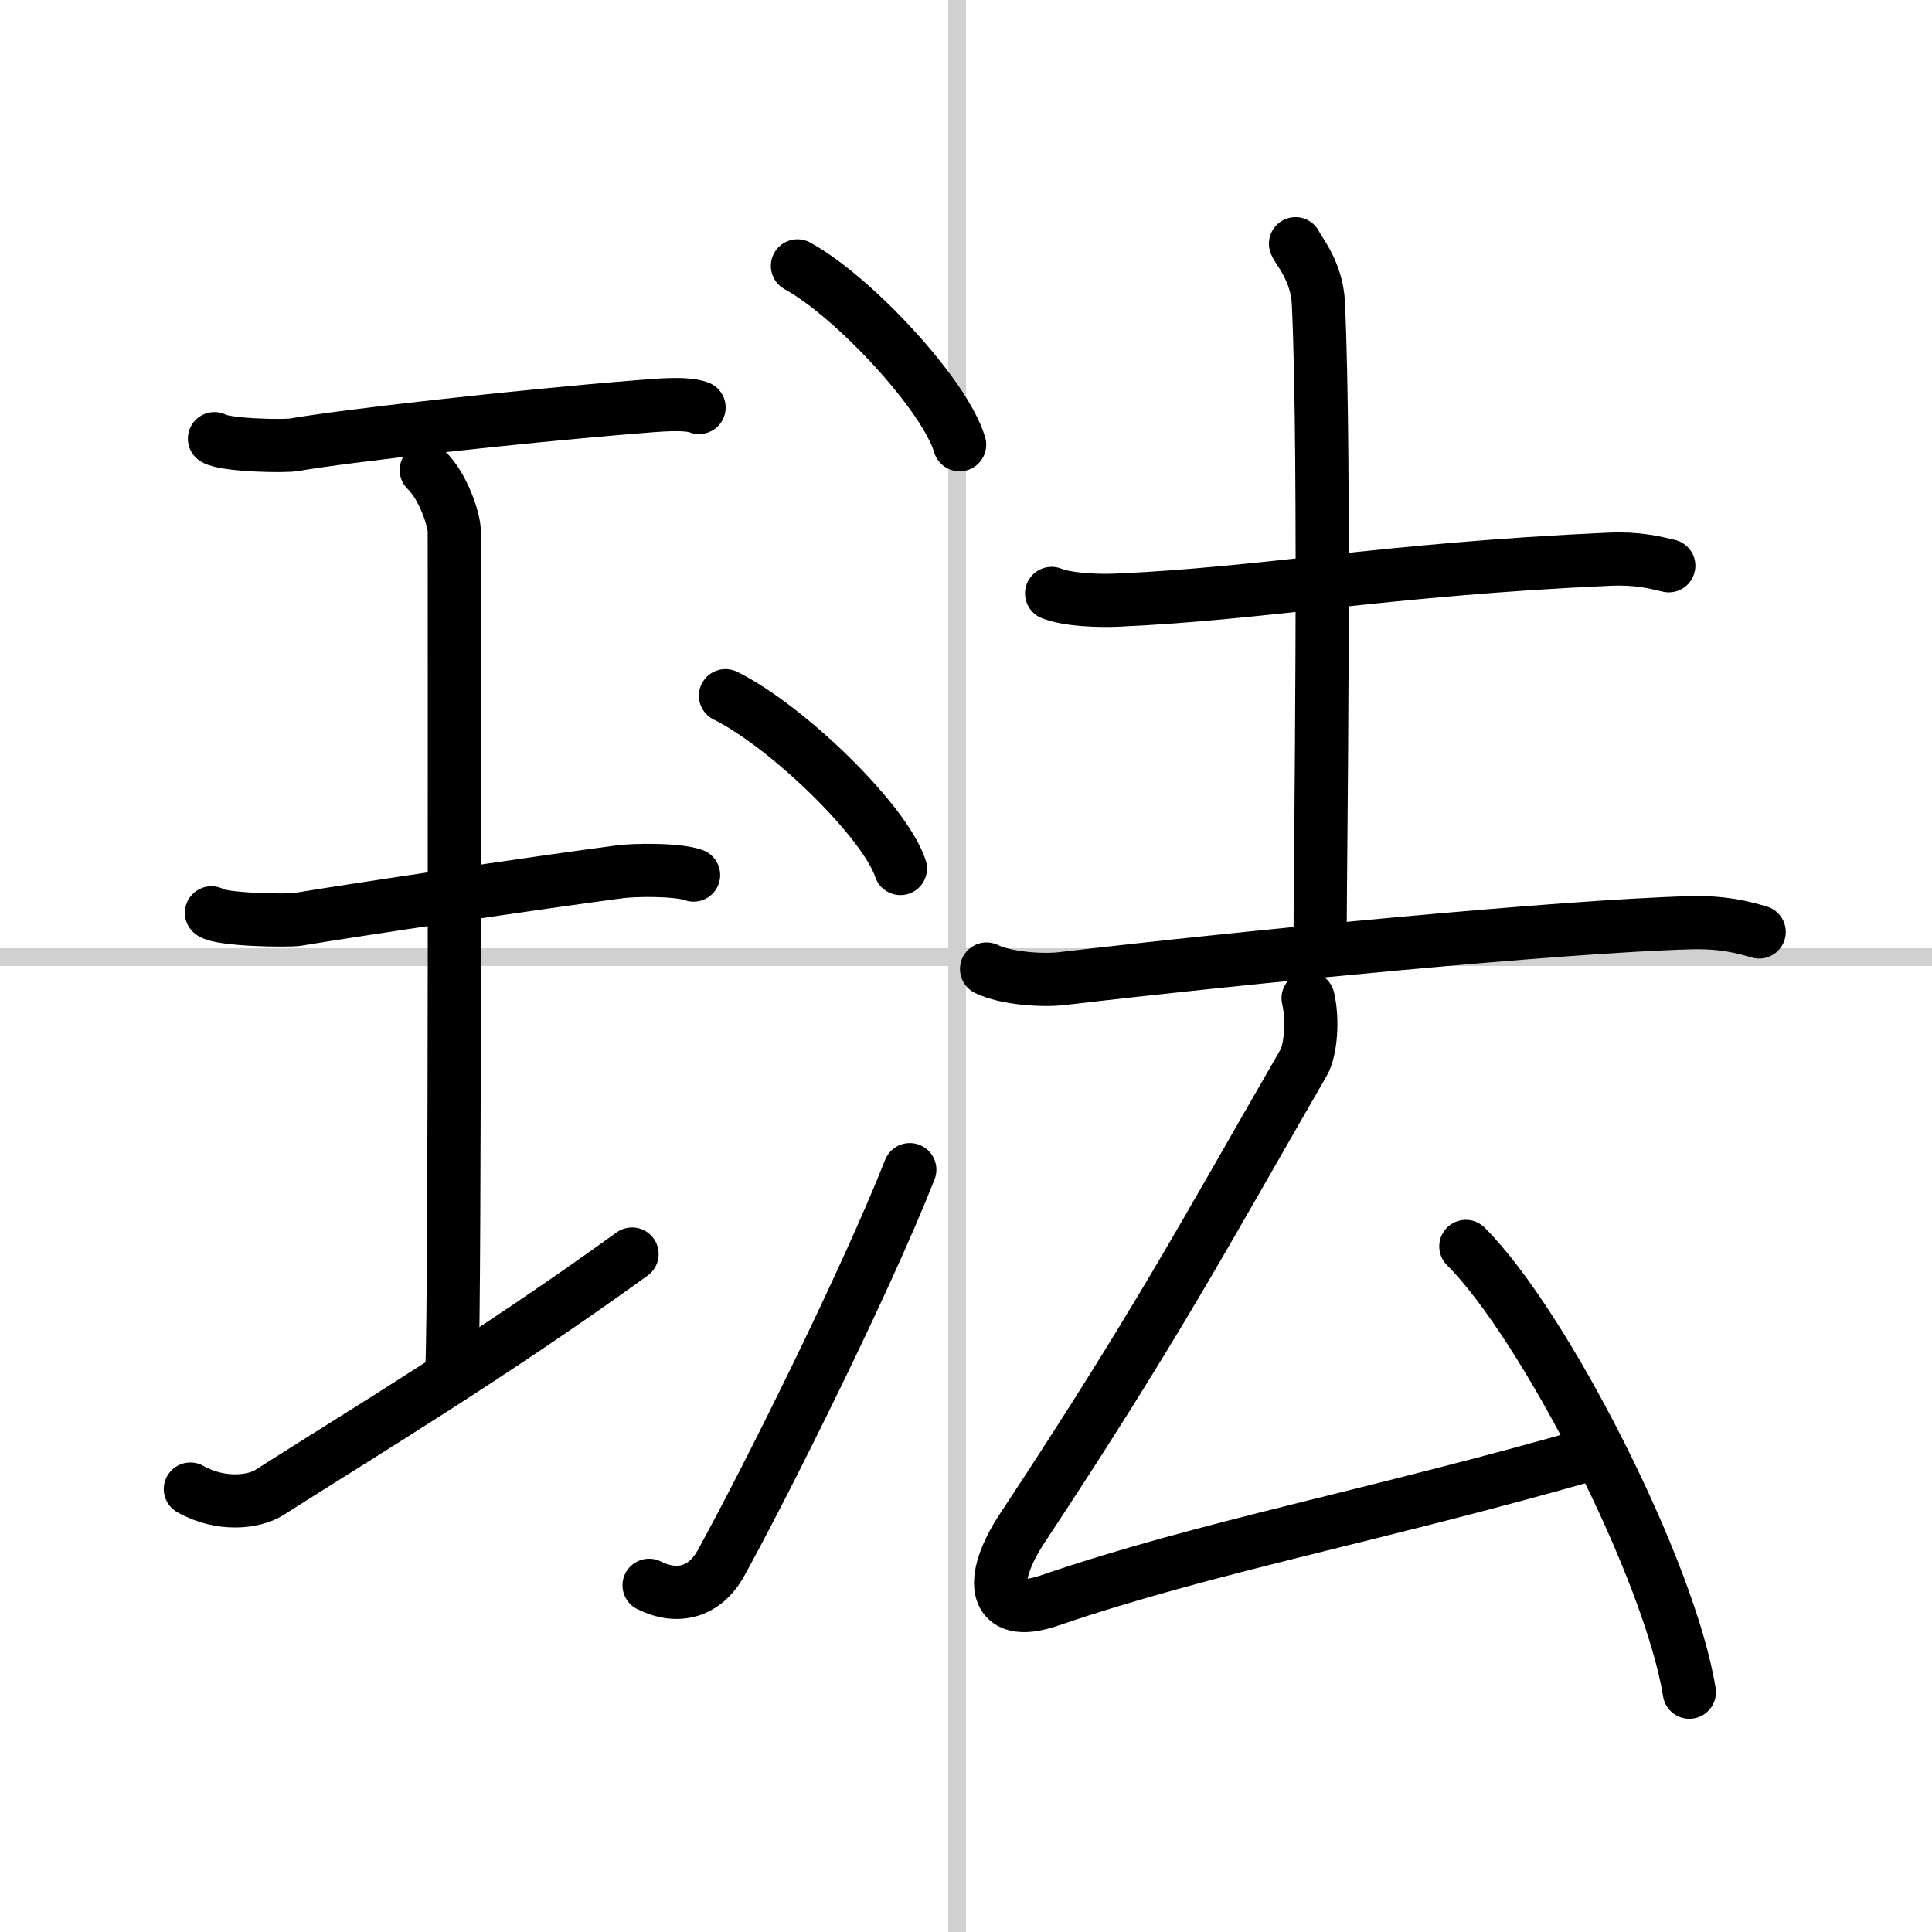 <svg width="400" height="400" viewBox="0 0 109 109" xmlns="http://www.w3.org/2000/svg"><rect x="0" y="0" width="109" height="109" fill="#808080" stroke="none"/><g fill="none" stroke="#000" stroke-linecap="round" stroke-linejoin="round" stroke-width="3"><rect width="100%" height="100%" fill="#fff" stroke="#fff"/><line x1="54" x2="54" y2="109" stroke="#d0d0d0" stroke-width="1"/><line x2="109" y1="54" y2="54" stroke="#d0d0d0" stroke-width="1"/><path d="m12.1 24.75c0.61 0.37 3.91 0.45 4.52 0.34 2.86-0.5 12.5-1.59 19.37-2.14 0.94-0.07 2.67-0.26 3.45 0.04"/><path d="m24.05 26.52c0.93 0.88 1.58 2.78 1.58 3.48 0 5.95 0.05 43.12-0.13 47.07"/><path d="m11.93 51.5c0.54 0.4 4.31 0.46 4.86 0.37 3.15-0.53 13.86-2.12 18.22-2.69 0.67-0.09 3.12-0.16 4.12 0.19"/><path d="m10.74 84.01c1.76 0.99 3.61 0.72 4.43 0.21 5.19-3.31 12.57-7.74 20.49-13.47"/><path d="m44.99 15c3.23 1.78 8.34 7.32 9.15 10.09"/><path d="m40.93 39.25c3.48 1.72 8.99 7.07 9.87 9.75"/><path d="m36.62 89.44c1.63 0.81 3.16 0.38 4.06-1.26 2.63-4.77 8.26-16.1 10.65-22.19"/><path d="m59.33 33.48c0.96 0.38 2.71 0.42 3.68 0.38 8.42-0.37 15.13-1.74 27.78-2.31 1.6-0.07 2.56 0.18 3.36 0.37"/><path d="m73.09 13.75c0.09 0.29 1.21 1.51 1.29 3.35 0.42 8.84 0.1 32.23 0.1 35.24"/><path d="M55.66,54.67c1.11,0.54,3.15,0.67,4.26,0.54C70.2,54,88.18,52.25,95.36,52.06c1.85-0.05,2.96,0.25,3.89,0.52"/><path d="m73.8 56.32c0.29 1.21 0.15 2.93-0.25 3.63-5.8 10.05-8.3 14.8-15.89 26.29-1.88 2.85-1.71 5.17 1.54 4.06 8.89-3.05 18.29-4.74 30.92-8.37"/><path d="m82.7 70.32c4.45 4.44 11.5 18.25 12.61 25.15"/></g></svg>

